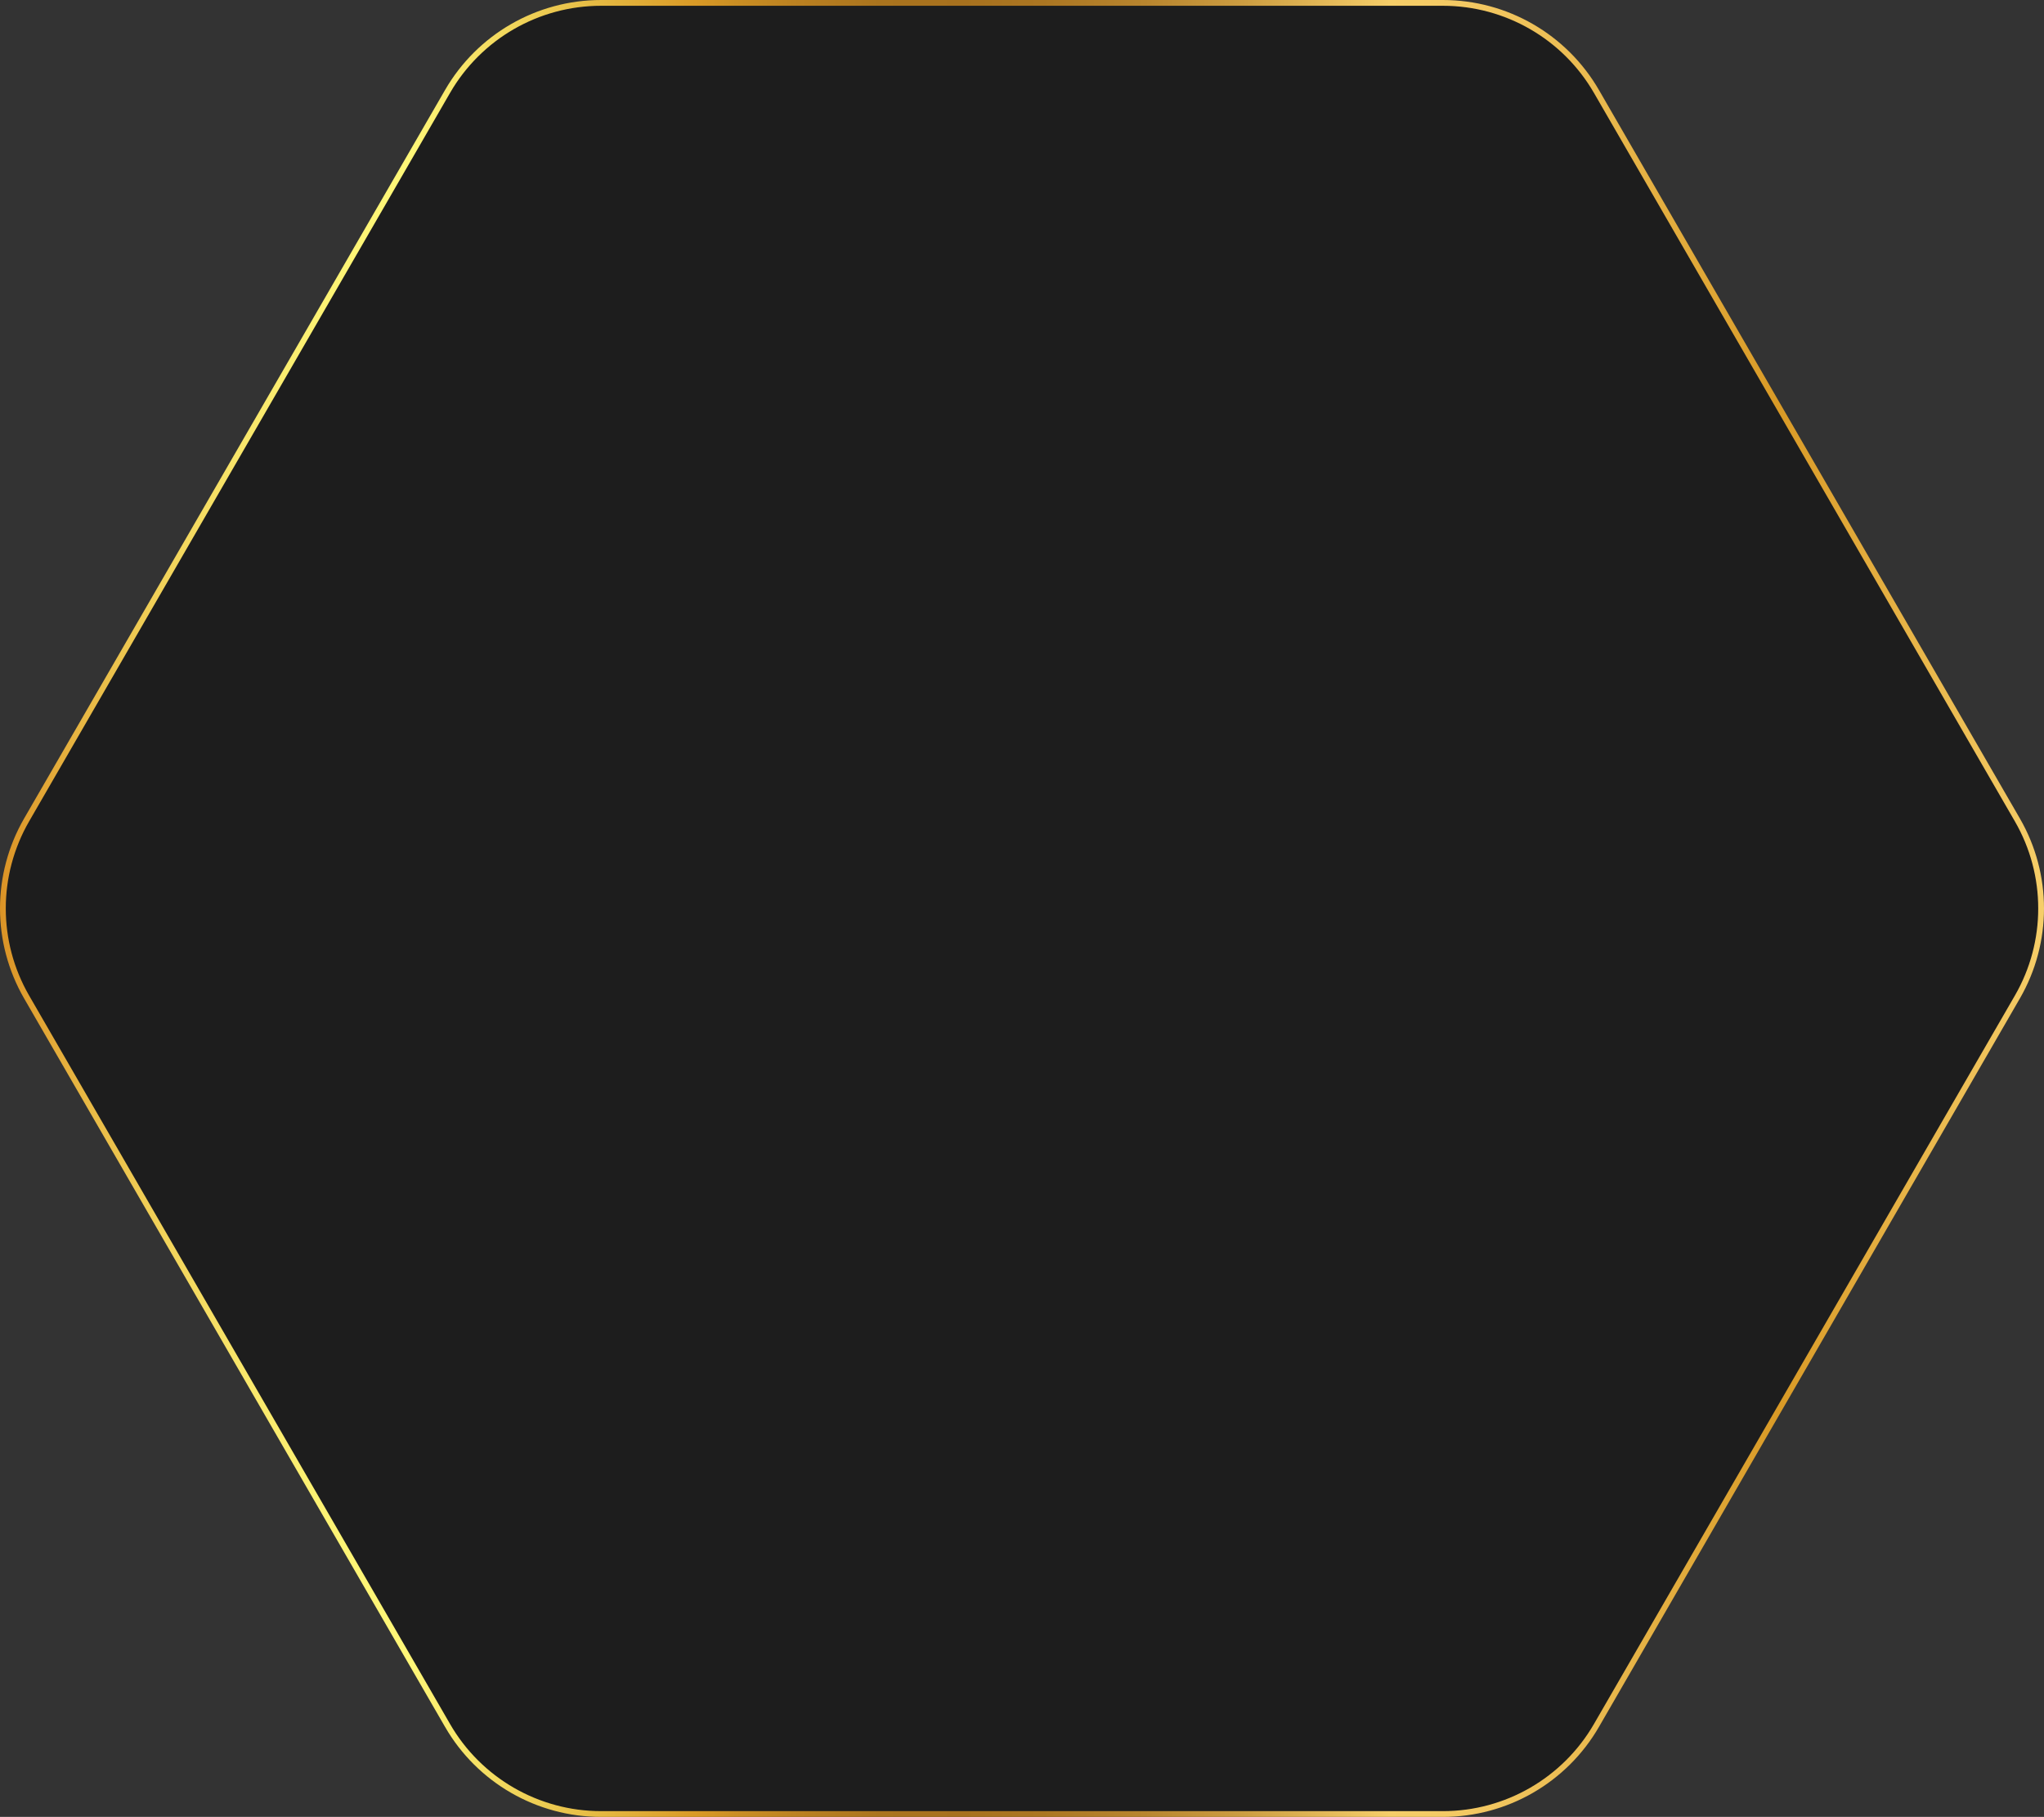 <?xml version="1.0" encoding="UTF-8"?> <svg xmlns="http://www.w3.org/2000/svg" xmlns:xlink="http://www.w3.org/1999/xlink" id="Layer_2" data-name="Layer 2" viewBox="0 0 5897.49 5241.42"><rect x="0" y="0" width="5897.49" height="5241.42" fill="#333333" stroke="none"/> <defs> <style> .cls-1 { fill: none; stroke: url(#linear-gradient); stroke-miterlimit: 10; stroke-width: 16.67px; } .cls-2 { fill: #1d1d1d; } </style> <linearGradient id="linear-gradient" x1="0" y1="2620.71" x2="5897.49" y2="2620.71" gradientUnits="userSpaceOnUse"> <stop offset="0" stop-color="#db9125"></stop> <stop offset="0" stop-color="#db9326"></stop> <stop offset=".04" stop-color="#e8b743"></stop> <stop offset=".08" stop-color="#f2d35a"></stop> <stop offset=".12" stop-color="#f9e76b"></stop> <stop offset=".16" stop-color="#fdf374"></stop> <stop offset=".2" stop-color="#fff778"></stop> <stop offset=".28" stop-color="#e9c24a"></stop> <stop offset=".34" stop-color="#d99a26"></stop> <stop offset=".36" stop-color="#ca8e23"></stop> <stop offset=".4" stop-color="#b67d20"></stop> <stop offset=".43" stop-color="#aa741e"></stop> <stop offset=".47" stop-color="#a7711e"></stop> <stop offset=".51" stop-color="#ab7622"></stop> <stop offset=".56" stop-color="#b8852e"></stop> <stop offset=".61" stop-color="#cd9e42"></stop> <stop offset=".66" stop-color="#eac05e"></stop> <stop offset=".68" stop-color="#f6ce69"></stop> <stop offset=".72" stop-color="#f3c862"></stop> <stop offset=".78" stop-color="#eaba4f"></stop> <stop offset=".85" stop-color="#dda230"></stop> <stop offset=".87" stop-color="#d99a26"></stop> <stop offset="1" stop-color="#f6ce69"></stop> </linearGradient> </defs> <g id="Print"> <path class="cls-2" d="m1291.25,4977.5L76.89,2876.31c-91.41-158.17-91.41-353.03,0-511.19L1291.25,263.93C1382.65,105.77,1551.57,8.34,1734.38,8.34h2428.71c182.81,0,351.74,97.44,443.15,255.59l1214.35,2101.2c91.42,158.16,91.42,353.02,0,511.19l-1214.35,2101.19c-91.41,158.17-260.33,255.59-443.15,255.59H1734.38c-182.81,0-351.74-97.43-443.14-255.59Z"></path> <path class="cls-1" d="m1291.25,4977.5L76.89,2876.31c-91.41-158.17-91.41-353.03,0-511.19L1291.25,263.93C1382.65,105.77,1551.57,8.34,1734.38,8.34h2428.71c182.81,0,351.74,97.44,443.15,255.59l1214.35,2101.2c91.42,158.16,91.42,353.02,0,511.19l-1214.35,2101.19c-91.41,158.17-260.33,255.59-443.15,255.59H1734.38c-182.81,0-351.74-97.43-443.14-255.59Z"></path> </g> </svg> 